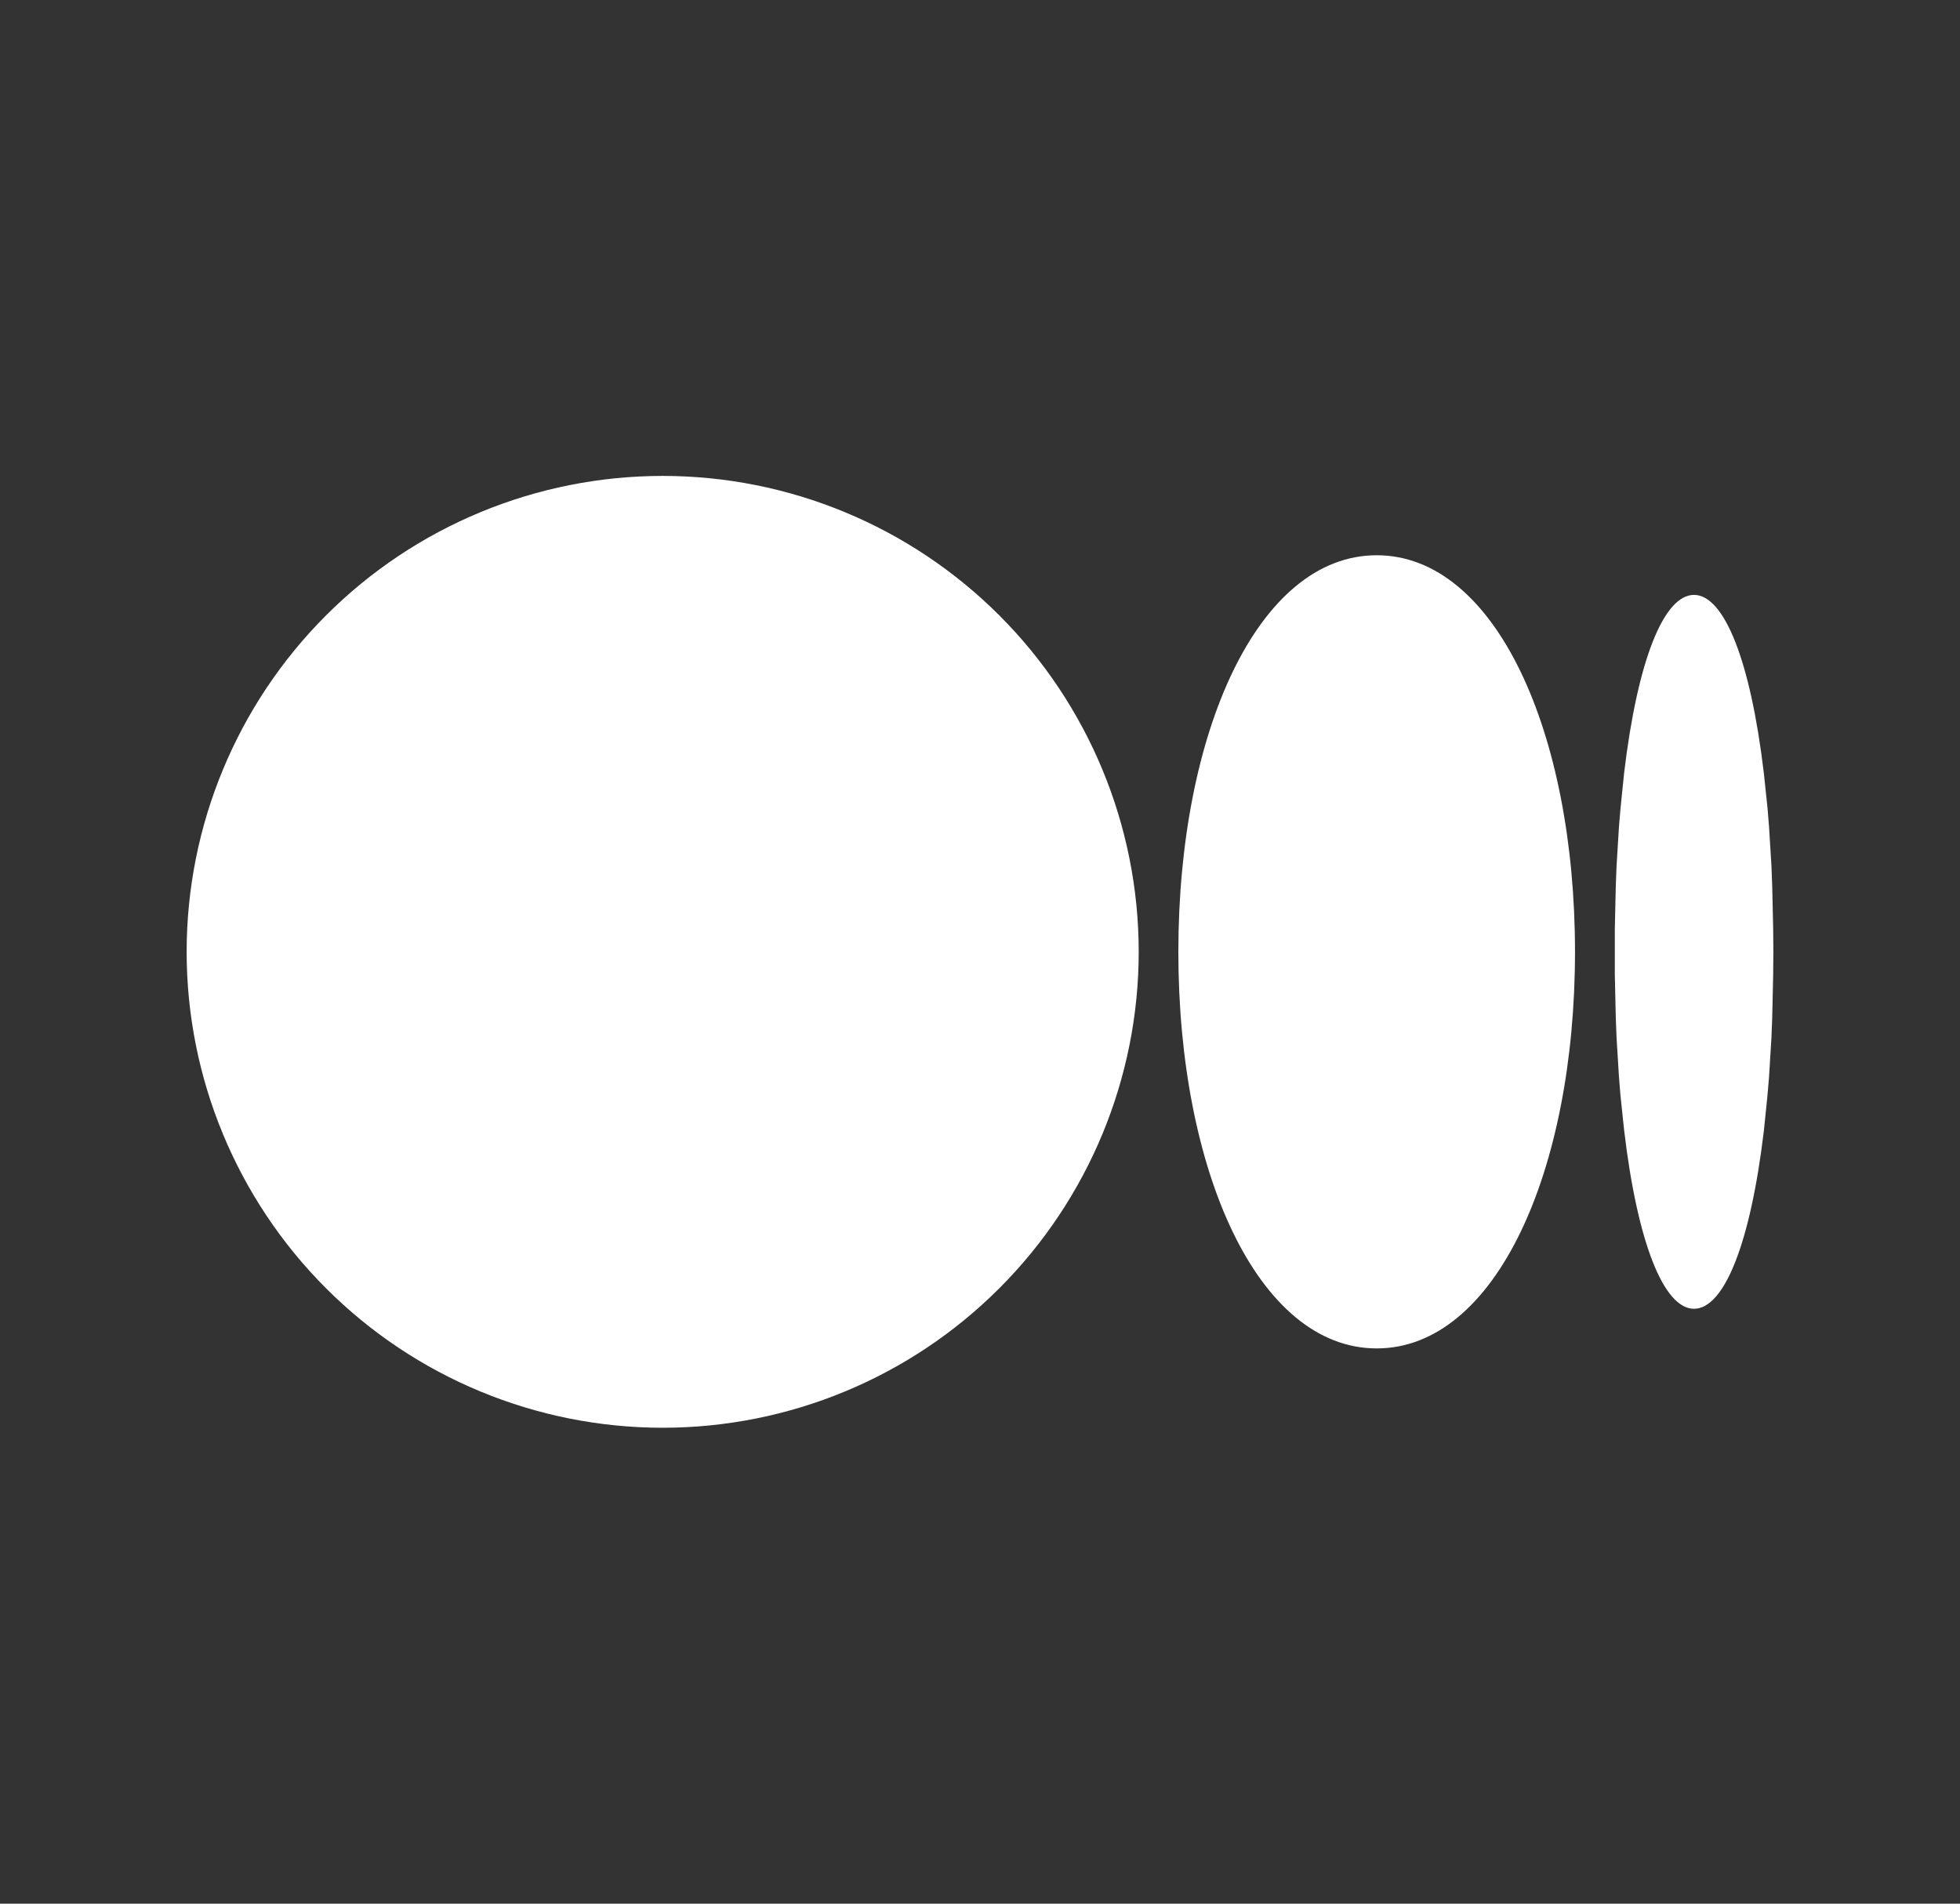 <svg width="35" height="34" viewBox="0 0 35 34" fill="none" xmlns="http://www.w3.org/2000/svg">
<rect x="0" y="0" width="35" height="34" fill="#333333" stroke="none"/>
<g clip-path="url(#clip0_453_1714)">
<path d="M11.834 8.5C14.088 8.5 16.25 9.396 17.844 10.99C19.438 12.584 20.334 14.746 20.334 17C20.334 19.254 19.438 21.416 17.844 23.01C16.25 24.605 14.088 25.5 11.834 25.5C9.579 25.5 7.417 24.605 5.823 23.01C4.229 21.416 3.333 19.254 3.333 17C3.333 14.746 4.229 12.584 5.823 10.99C7.417 9.396 9.579 8.5 11.834 8.5ZM24.584 9.917C26.709 9.917 28.125 13.089 28.125 17C28.125 20.911 26.709 24.083 24.584 24.083C22.459 24.083 21.042 20.911 21.042 17C21.042 13.089 22.459 9.917 24.584 9.917ZM30.25 10.625C30.788 10.625 31.259 11.797 31.497 13.807L31.563 14.434L31.59 14.767L31.633 15.467L31.647 15.834L31.664 16.601L31.667 17L31.664 17.399L31.647 18.166L31.633 18.534L31.59 19.233L31.562 19.566L31.498 20.193C31.259 22.205 30.79 23.375 30.25 23.375C29.712 23.375 29.241 22.203 29.003 20.193L28.937 19.566C28.927 19.455 28.918 19.344 28.91 19.233L28.867 18.533C28.862 18.411 28.857 18.288 28.853 18.166L28.836 17.399V16.601L28.853 15.834L28.867 15.466L28.91 14.767L28.938 14.434L29.002 13.807C29.241 11.795 29.71 10.625 30.25 10.625Z" fill="white"/>
</g>
<defs>
<clipPath id="clip0_453_1714">
<rect width="34" height="34" fill="white" transform="translate(0.5)"/>
</clipPath>
</defs>
</svg>
